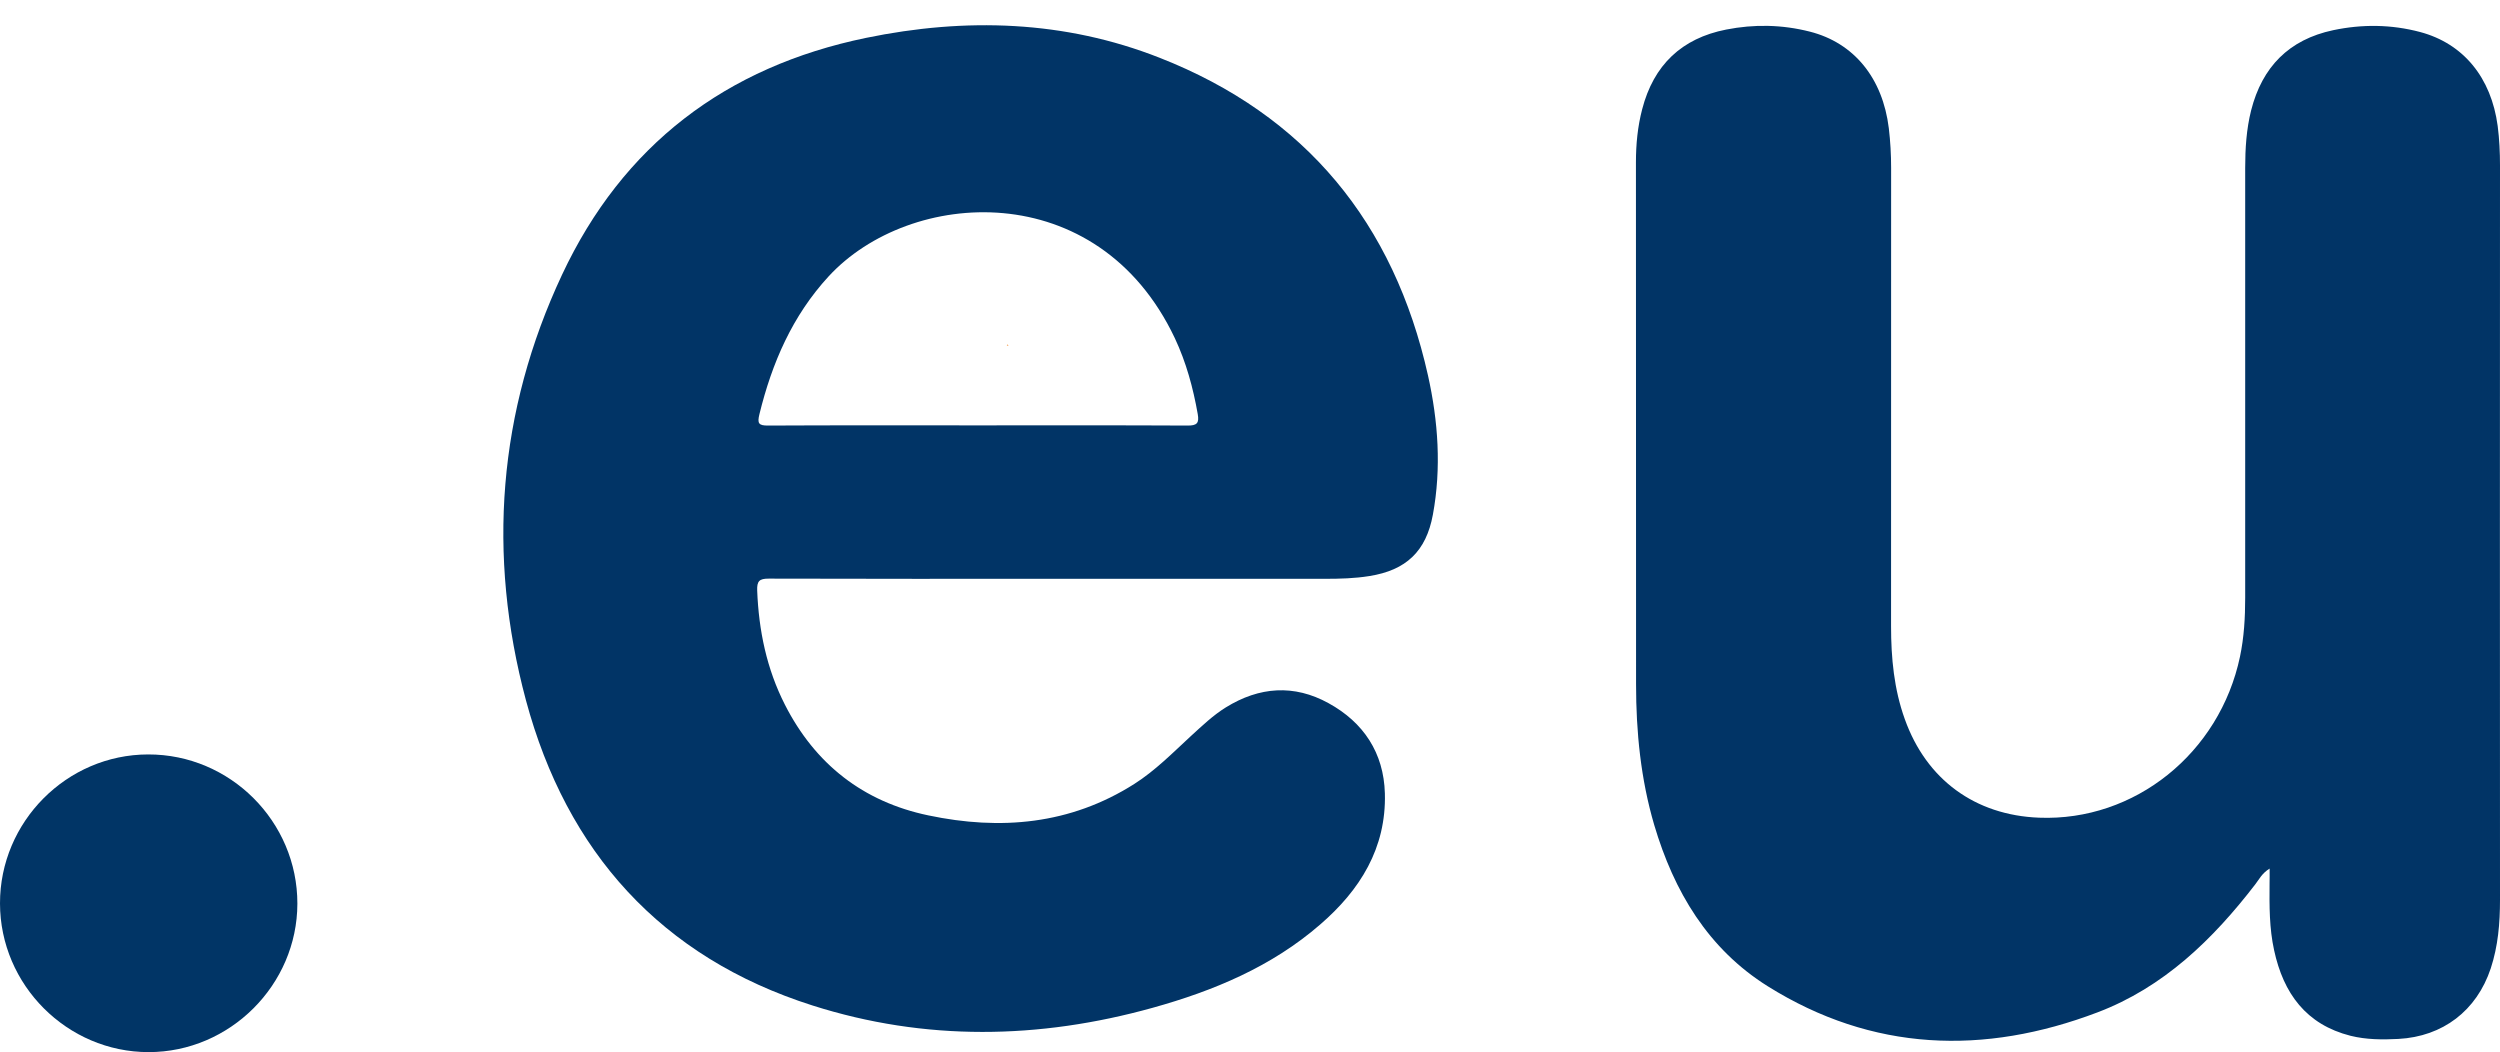 <?xml version="1.0" encoding="utf-8"?>
<!-- Generator: Adobe Illustrator 16.0.4, SVG Export Plug-In . SVG Version: 6.00 Build 0)  -->
<!DOCTYPE svg PUBLIC "-//W3C//DTD SVG 1.1//EN" "http://www.w3.org/Graphics/SVG/1.1/DTD/svg11.dtd">
<svg version="1.1" id="Layer_1" xmlns="http://www.w3.org/2000/svg" xmlns:xlink="http://www.w3.org/1999/xlink" x="0px" y="0px"
	 width="40px" height="16.833px" viewBox="0 0 40 16.833" enable-background="new 0 0 40 16.833" xml:space="preserve">
<g>
	<path fill-rule="evenodd" clip-rule="evenodd" fill="#013466" d="M16.934,9.261c-1.545,0-3.088,0.002-4.633-0.003
		c-0.154-0.001-0.191,0.041-0.186,0.19c0.025,0.64,0.151,1.252,0.443,1.826c0.484,0.952,1.253,1.554,2.295,1.772
		c1.153,0.243,2.271,0.148,3.296-0.503c0.334-0.213,0.612-0.495,0.903-0.764c0.18-0.164,0.355-0.333,0.562-0.461
		c0.535-0.331,1.09-0.372,1.643-0.067c0.561,0.308,0.883,0.796,0.901,1.443c0.024,0.875-0.397,1.547-1.035,2.098
		c-0.776,0.674-1.704,1.061-2.682,1.333c-1.816,0.505-3.639,0.536-5.44-0.037c-2.426-0.772-3.934-2.46-4.586-4.884
		C7.792,8.879,7.967,6.583,8.993,4.395c0.971-2.072,2.623-3.327,4.864-3.789c1.591-0.328,3.174-0.281,4.696,0.318
		c2.338,0.917,3.75,2.645,4.295,5.084c0.163,0.733,0.216,1.479,0.078,2.227c-0.108,0.586-0.428,0.889-1.017,0.982
		c-0.235,0.038-0.472,0.044-0.71,0.044C19.779,9.261,18.356,9.261,16.934,9.261z M15.647,6.806c1.118,0,2.236-0.003,3.355,0.003
		c0.15,0.001,0.187-0.04,0.162-0.183c-0.074-0.42-0.185-0.829-0.367-1.216c-1.234-2.606-4.241-2.397-5.539-0.988
		c-0.58,0.63-0.906,1.384-1.107,2.204c-0.036,0.147-0.016,0.184,0.139,0.183C13.409,6.803,14.528,6.806,15.647,6.806z"/>
	<path fill-rule="evenodd" clip-rule="evenodd" fill="#013466" d="M36.314,13.897c-0.123,0.076-0.167,0.171-0.227,0.249
		c-0.681,0.886-1.47,1.652-2.53,2.053c-1.813,0.688-3.598,0.629-5.273-0.419c-0.955-0.598-1.501-1.516-1.816-2.579
		c-0.216-0.734-0.291-1.489-0.291-2.251c-0.002-2.785-0.002-5.57-0.002-8.354c0-0.287,0.027-0.57,0.1-0.849
		c0.183-0.706,0.631-1.134,1.344-1.274c0.446-0.088,0.895-0.08,1.338,0.033c0.709,0.18,1.166,0.745,1.264,1.545
		c0.025,0.211,0.037,0.423,0.037,0.637c-0.001,2.443,0,4.888-0.001,7.332c0,0.508,0.047,1.007,0.22,1.487
		c0.345,0.966,1.123,1.536,2.148,1.576c1.529,0.06,2.889-1.031,3.215-2.577c0.065-0.311,0.083-0.625,0.083-0.942
		c0-2.292,0-4.583,0-6.875c0-0.311,0.019-0.62,0.095-0.923c0.177-0.696,0.606-1.133,1.313-1.283c0.464-0.098,0.931-0.093,1.39,0.029
		c0.695,0.185,1.139,0.731,1.242,1.504C39.99,2.226,40,2.438,40,2.651c-0.002,3.916-0.002,7.831,0,11.747
		c0,0.373-0.031,0.74-0.148,1.096c-0.225,0.677-0.767,1.091-1.479,1.129c-0.256,0.013-0.512,0.012-0.763-0.05
		c-0.714-0.181-1.075-0.68-1.224-1.368c-0.078-0.354-0.076-0.711-0.073-1.07C36.315,14.065,36.314,13.995,36.314,13.897z"/>
	<path fill-rule="evenodd" clip-rule="evenodd" fill="#013566" d="M0,14.455c-0.002-1.306,1.067-2.382,2.37-2.384
		c1.312-0.003,2.389,1.073,2.388,2.387c-0.002,1.301-1.08,2.376-2.381,2.376C1.075,16.833,0.002,15.759,0,14.455z"/>
	<path fill-rule="evenodd" clip-rule="evenodd" fill="#F48522" d="M16.141,5.531C16.13,5.53,16.12,5.529,16.109,5.528
		c0.003-0.006,0.005-0.011,0.009-0.018c0.007,0.008,0.014,0.015,0.021,0.023L16.141,5.531z"/>
</g>
</svg>
